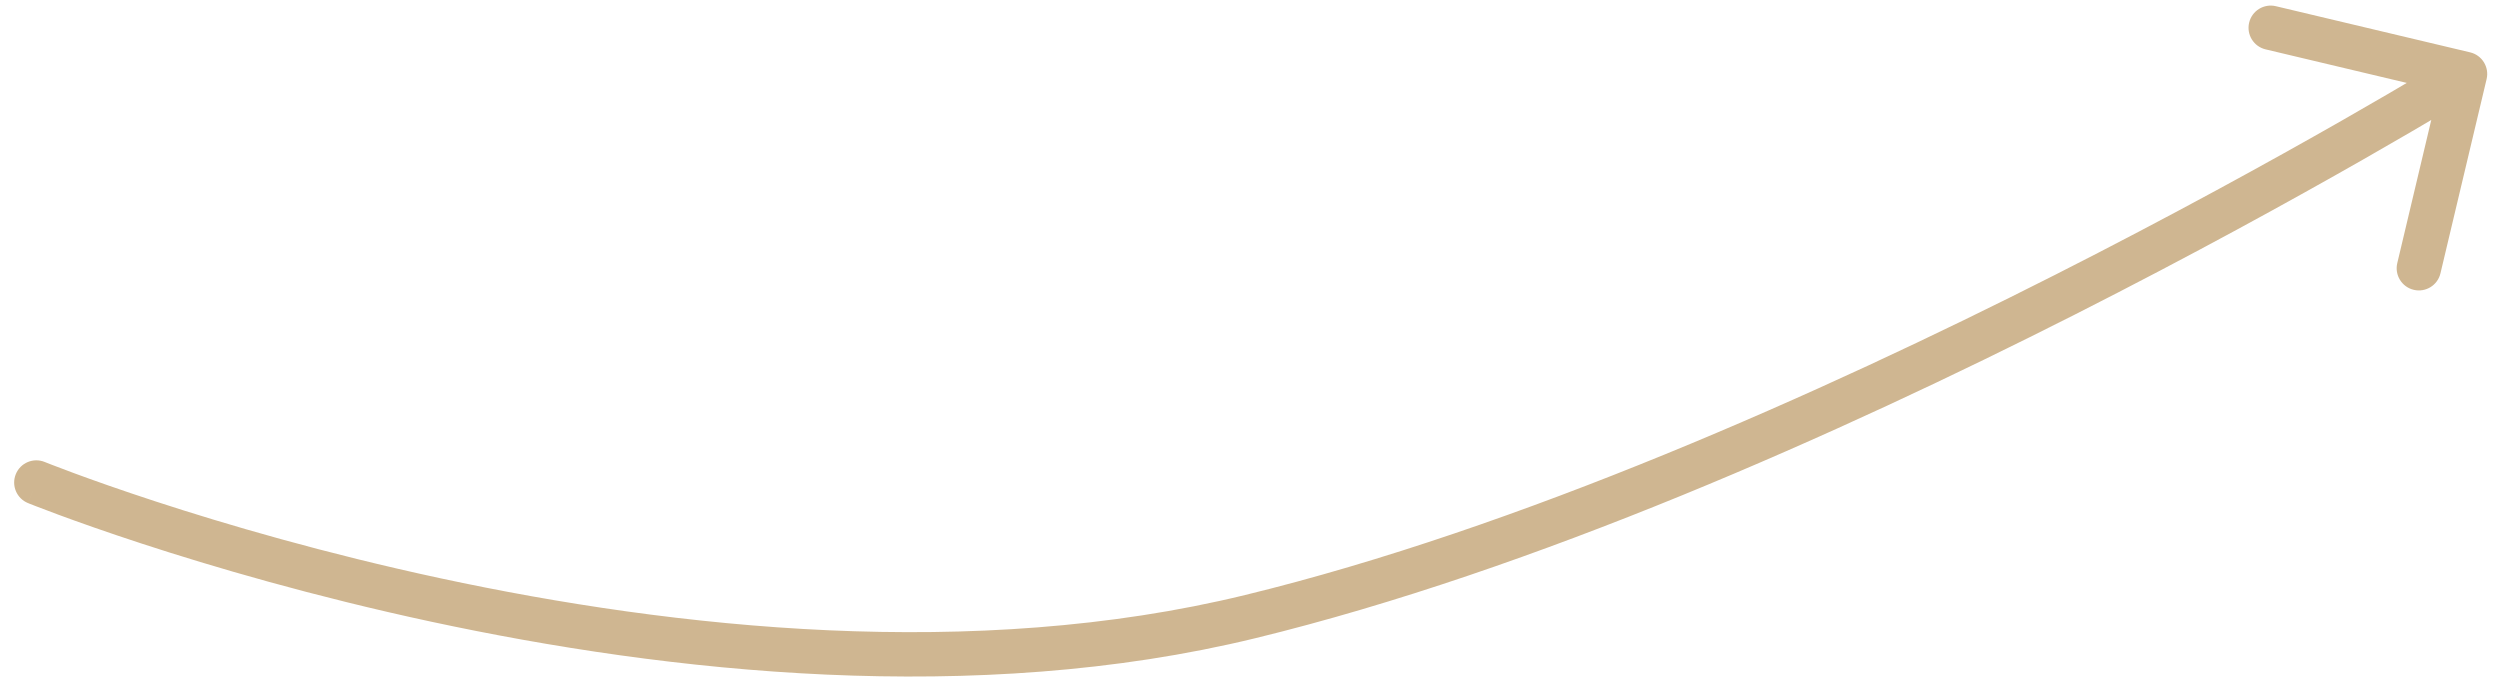 <?xml version="1.0" encoding="UTF-8"?> <svg xmlns="http://www.w3.org/2000/svg" width="169" height="46" viewBox="0 0 169 46" fill="none"><path d="M1.893 34.008C1.125 33.697 0.756 32.822 1.068 32.054C1.379 31.287 2.254 30.917 3.022 31.229L1.893 34.008ZM84.525 41.68L84.88 43.138L84.525 41.68ZM166.982 3.539C167.788 3.731 168.286 4.539 168.095 5.345L164.974 18.48C164.783 19.286 163.974 19.784 163.168 19.592C162.362 19.401 161.864 18.592 162.056 17.786L164.829 6.111L153.154 3.337C152.348 3.146 151.85 2.337 152.042 1.531C152.233 0.725 153.042 0.227 153.848 0.419L166.982 3.539ZM2.457 32.619C3.022 31.229 3.022 31.229 3.022 31.229C3.022 31.229 3.022 31.229 3.023 31.229C3.024 31.23 3.025 31.23 3.028 31.231C3.032 31.233 3.039 31.236 3.049 31.24C3.069 31.248 3.1 31.26 3.141 31.277C3.223 31.309 3.347 31.358 3.512 31.422C3.841 31.55 4.332 31.738 4.972 31.974C6.251 32.447 8.126 33.115 10.494 33.889C15.232 35.438 21.937 37.409 29.8 39.097C45.559 42.482 65.816 44.697 84.169 40.223L84.525 41.68L84.88 43.138C65.884 47.769 45.107 45.453 29.17 42.031C21.184 40.316 14.376 38.314 9.562 36.741C7.154 35.954 5.244 35.273 3.932 34.788C3.276 34.546 2.769 34.352 2.425 34.218C2.253 34.152 2.122 34.1 2.033 34.064C1.988 34.047 1.954 34.033 1.93 34.023C1.919 34.019 1.91 34.015 1.903 34.013C1.9 34.011 1.898 34.01 1.896 34.01C1.895 34.009 1.894 34.009 1.894 34.009C1.893 34.008 1.893 34.008 2.457 32.619ZM84.525 41.68L84.169 40.223C102.675 35.711 123.081 26.603 138.908 18.587C146.811 14.584 153.551 10.865 158.315 8.147C160.696 6.788 162.582 5.68 163.872 4.912C164.517 4.528 165.013 4.23 165.346 4.028C165.513 3.926 165.639 3.849 165.724 3.798C165.766 3.772 165.798 3.753 165.818 3.74C165.829 3.734 165.837 3.729 165.842 3.726C165.844 3.724 165.846 3.723 165.847 3.722C165.848 3.722 165.848 3.722 165.848 3.722C165.849 3.721 165.849 3.721 166.635 4.999C167.422 6.276 167.422 6.276 167.421 6.276C167.421 6.276 167.42 6.277 167.42 6.277C167.418 6.278 167.416 6.28 167.413 6.281C167.407 6.285 167.399 6.29 167.387 6.297C167.365 6.311 167.332 6.331 167.288 6.358C167.201 6.411 167.071 6.49 166.901 6.593C166.561 6.799 166.058 7.102 165.406 7.49C164.102 8.266 162.2 9.384 159.801 10.752C155.005 13.489 148.22 17.233 140.264 21.263C124.373 29.311 103.724 38.543 84.88 43.138L84.525 41.68Z" fill="#CFB691"></path></svg> 